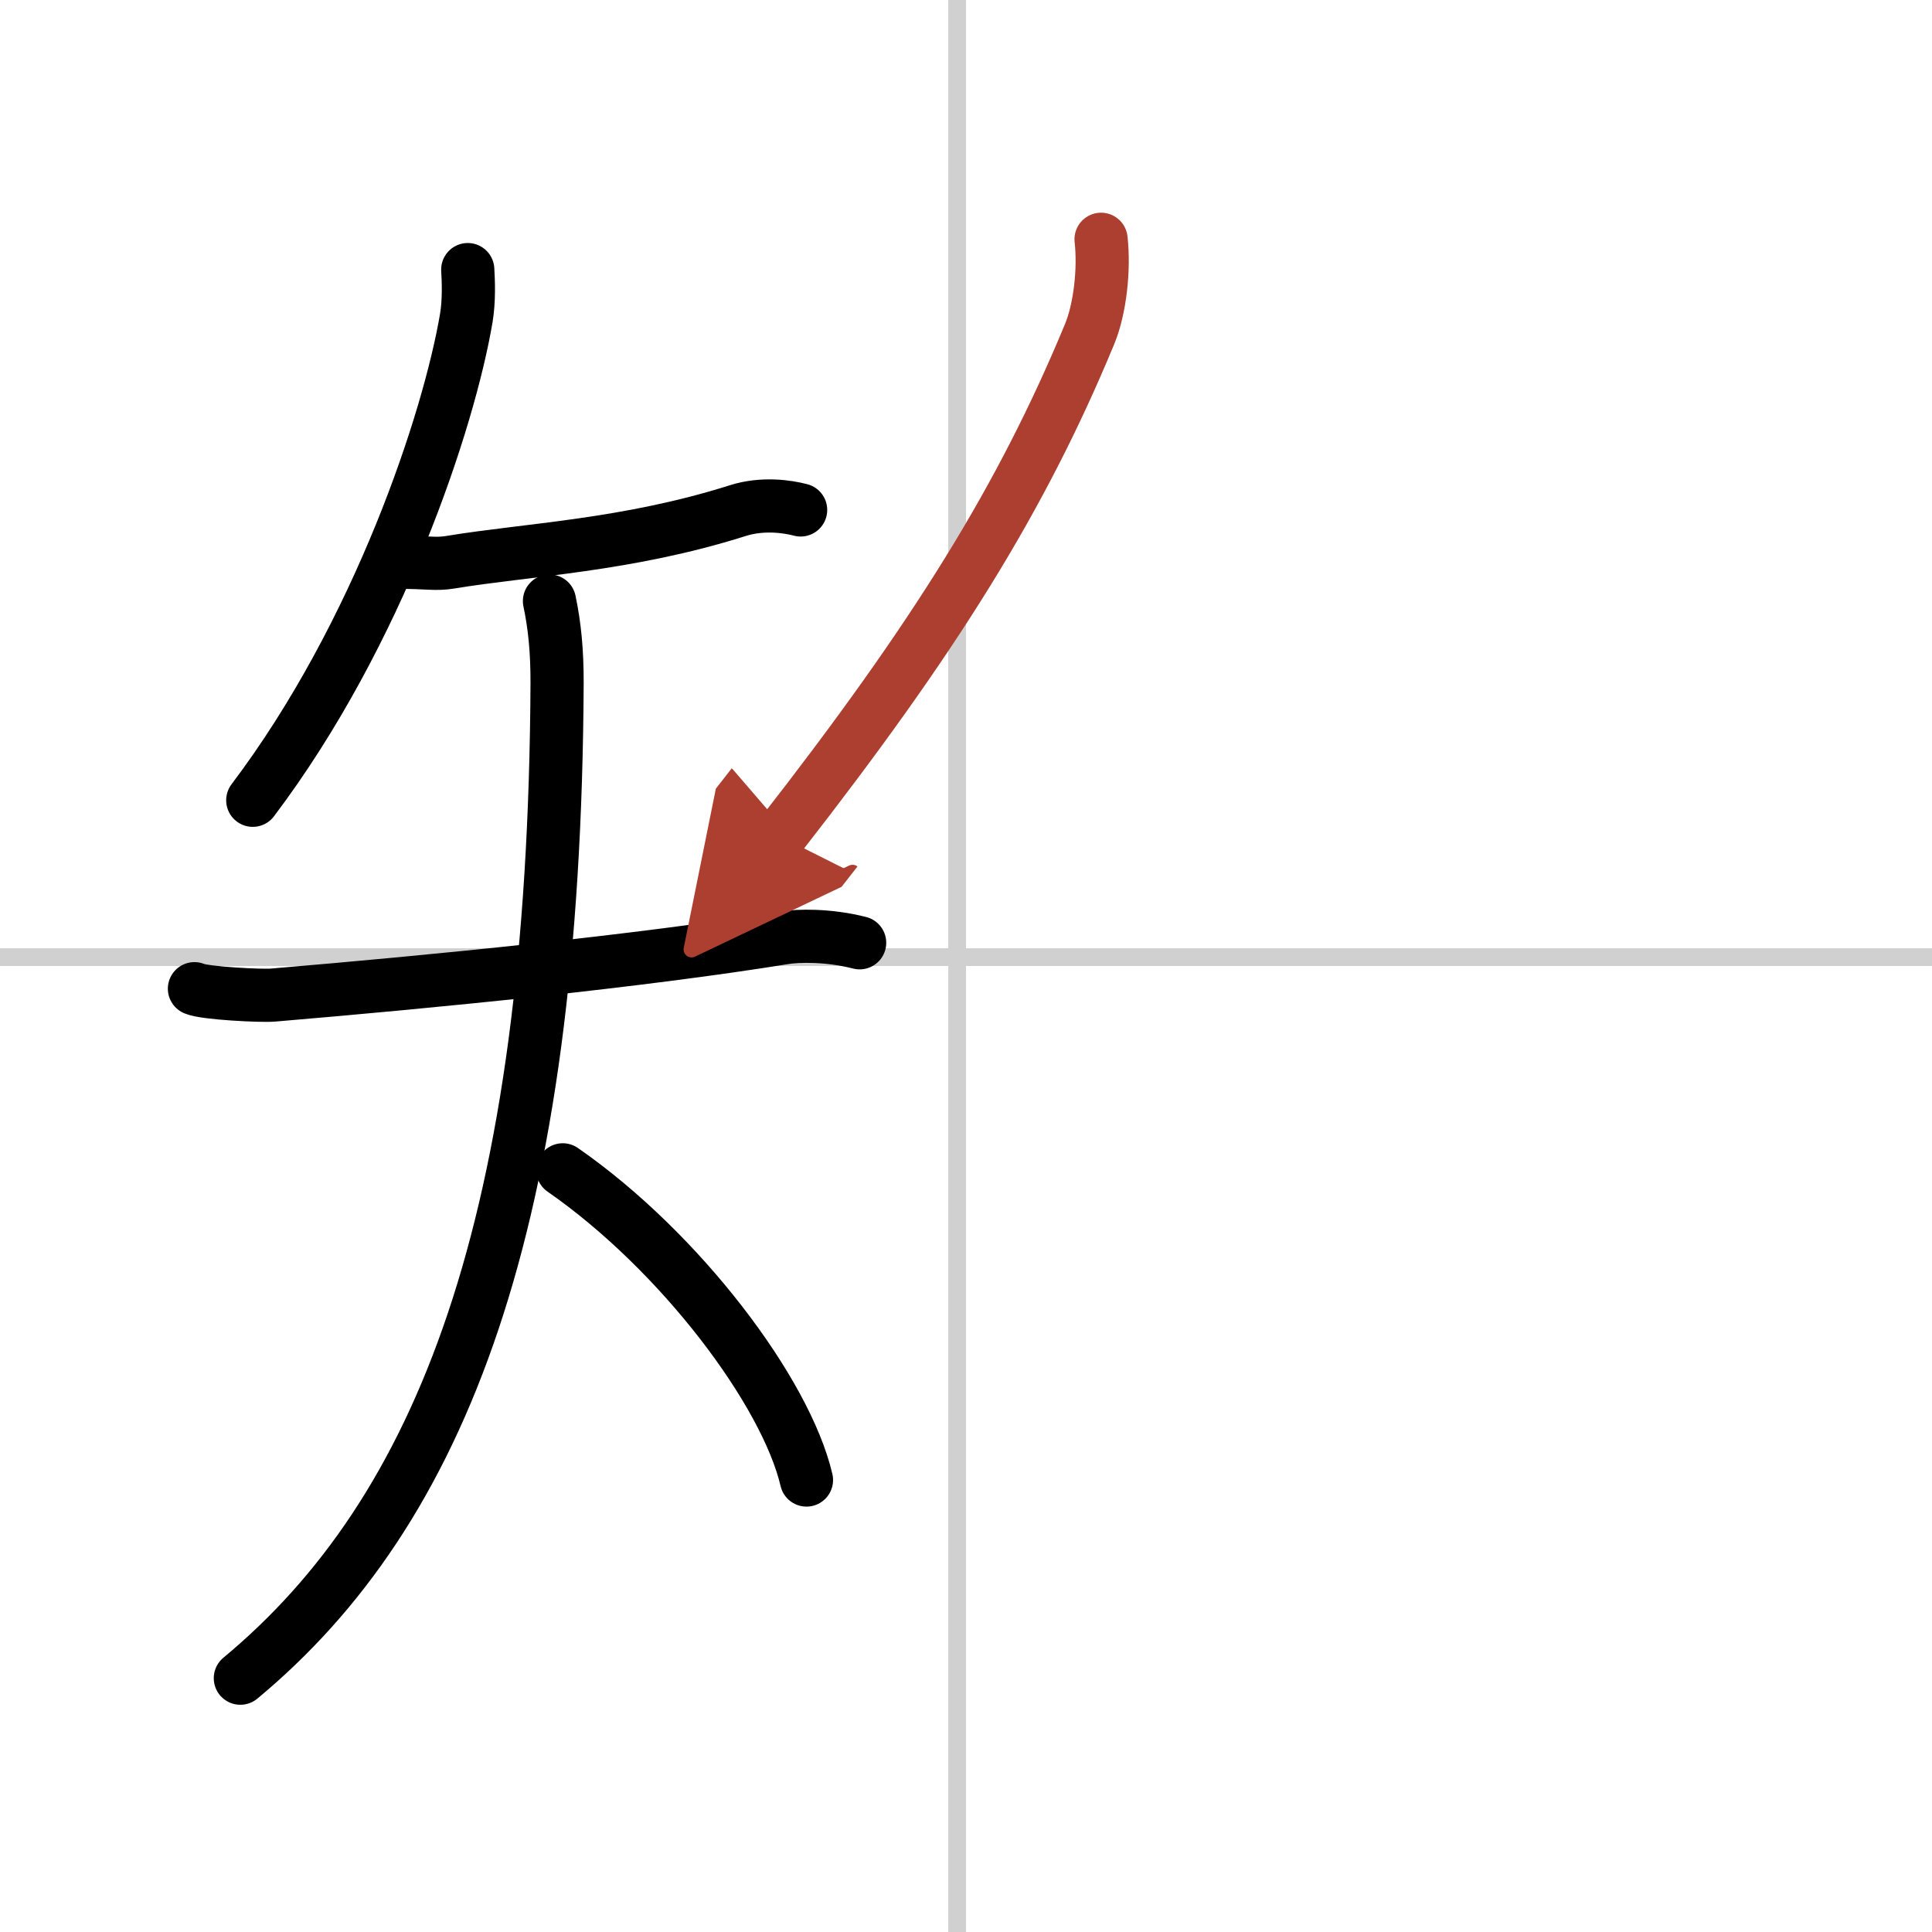 <svg width="400" height="400" viewBox="0 0 109 109" xmlns="http://www.w3.org/2000/svg"><defs><marker id="a" markerWidth="4" orient="auto" refX="1" refY="5" viewBox="0 0 10 10"><polyline points="0 0 10 5 0 10 1 5" fill="#ad3f31" stroke="#ad3f31"/></marker></defs><g fill="none" stroke="#000" stroke-linecap="round" stroke-linejoin="round" stroke-width="3"><rect width="100%" height="100%" fill="#fff" stroke="#fff"/><line x1="54" x2="54" y2="109" stroke="#d0d0d0" stroke-width="1"/><line x2="109" y1="54" y2="54" stroke="#d0d0d0" stroke-width="1"/><path d="m26.39 15.21c0.04 0.68 0.08 1.75-0.08 2.72-0.97 5.74-4.91 17.77-12.05 27.22"/><path d="m22.41 31.72c1.75 0 2.14 0.14 3 0 4.34-0.72 9.96-0.93 16.21-2.91 1.41-0.45 2.83-0.23 3.55-0.04"/><path d="m10.97 55.78c0.57 0.26 3.82 0.42 4.44 0.36 9.14-0.77 20.59-1.9 28.83-3.23 0.78-0.13 2.5-0.17 4.26 0.28"/><path d="m31 33.91c0.3 1.43 0.43 2.82 0.43 4.59-0.14 30.62-6.53 46.77-17.87 56.18"/><path d="m31.75 66c6.64 4.61 12.59 12.53 13.75 17.5"/><path d="M62.12,13.5c0.19,1.69-0.05,3.91-0.65,5.36C57.64,28.1,52.78,35.93,44,47.18" marker-end="url(#a)" stroke="#ad3f31"/></g></svg>
